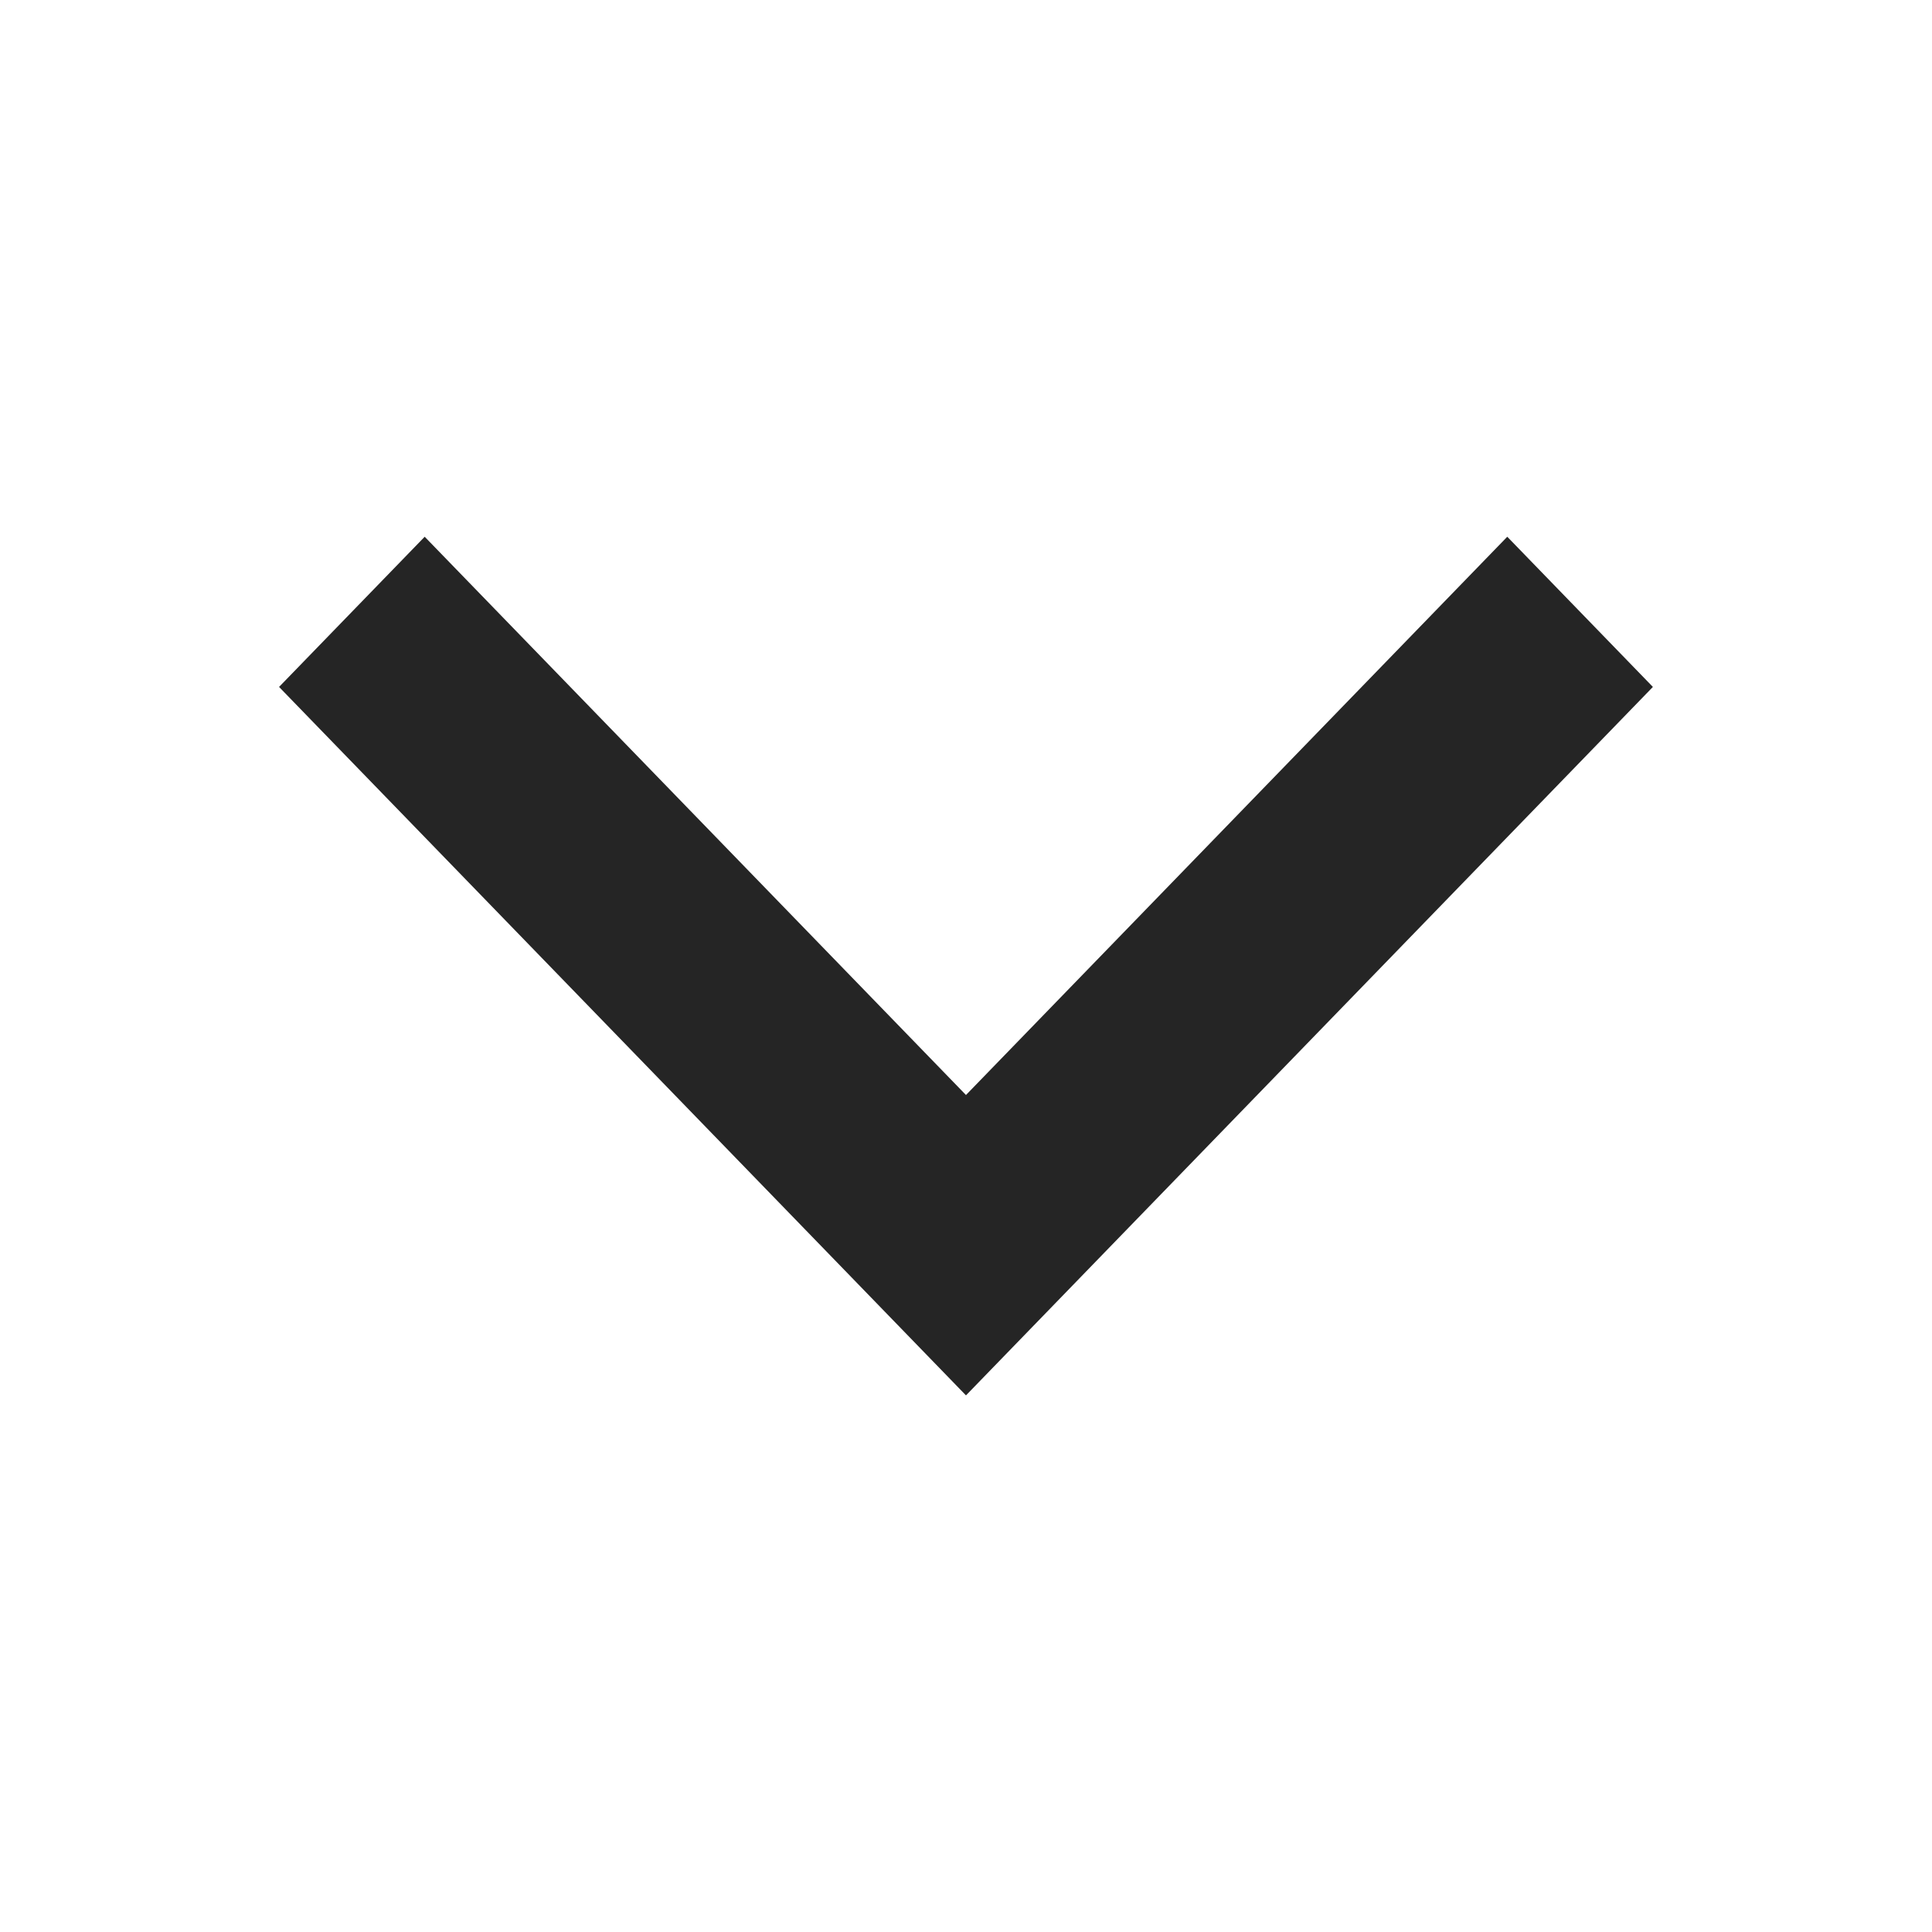 <?xml version="1.0" encoding="utf-8"?>
<!-- Generator: Adobe Illustrator 23.0.3, SVG Export Plug-In . SVG Version: 6.00 Build 0)  -->
<svg version="1.1" id="Layer_1" xmlns="http://www.w3.org/2000/svg" xmlns:xlink="http://www.w3.org/1999/xlink" x="0px" y="0px"
	 viewBox="0 0 4000 4000" style="enable-background:new 0 0 4000 4000;" xml:space="preserve">
<style type="text/css">
	.st0{fill:#252525;}
</style>
<polygon id="Shape" class="st0" points="879.27,1111.27 1999.95,2267.09 3120.63,1111.27 3422.14,1422.22 1999.95,2889 
	577.76,1422.22 "/>
</svg>
